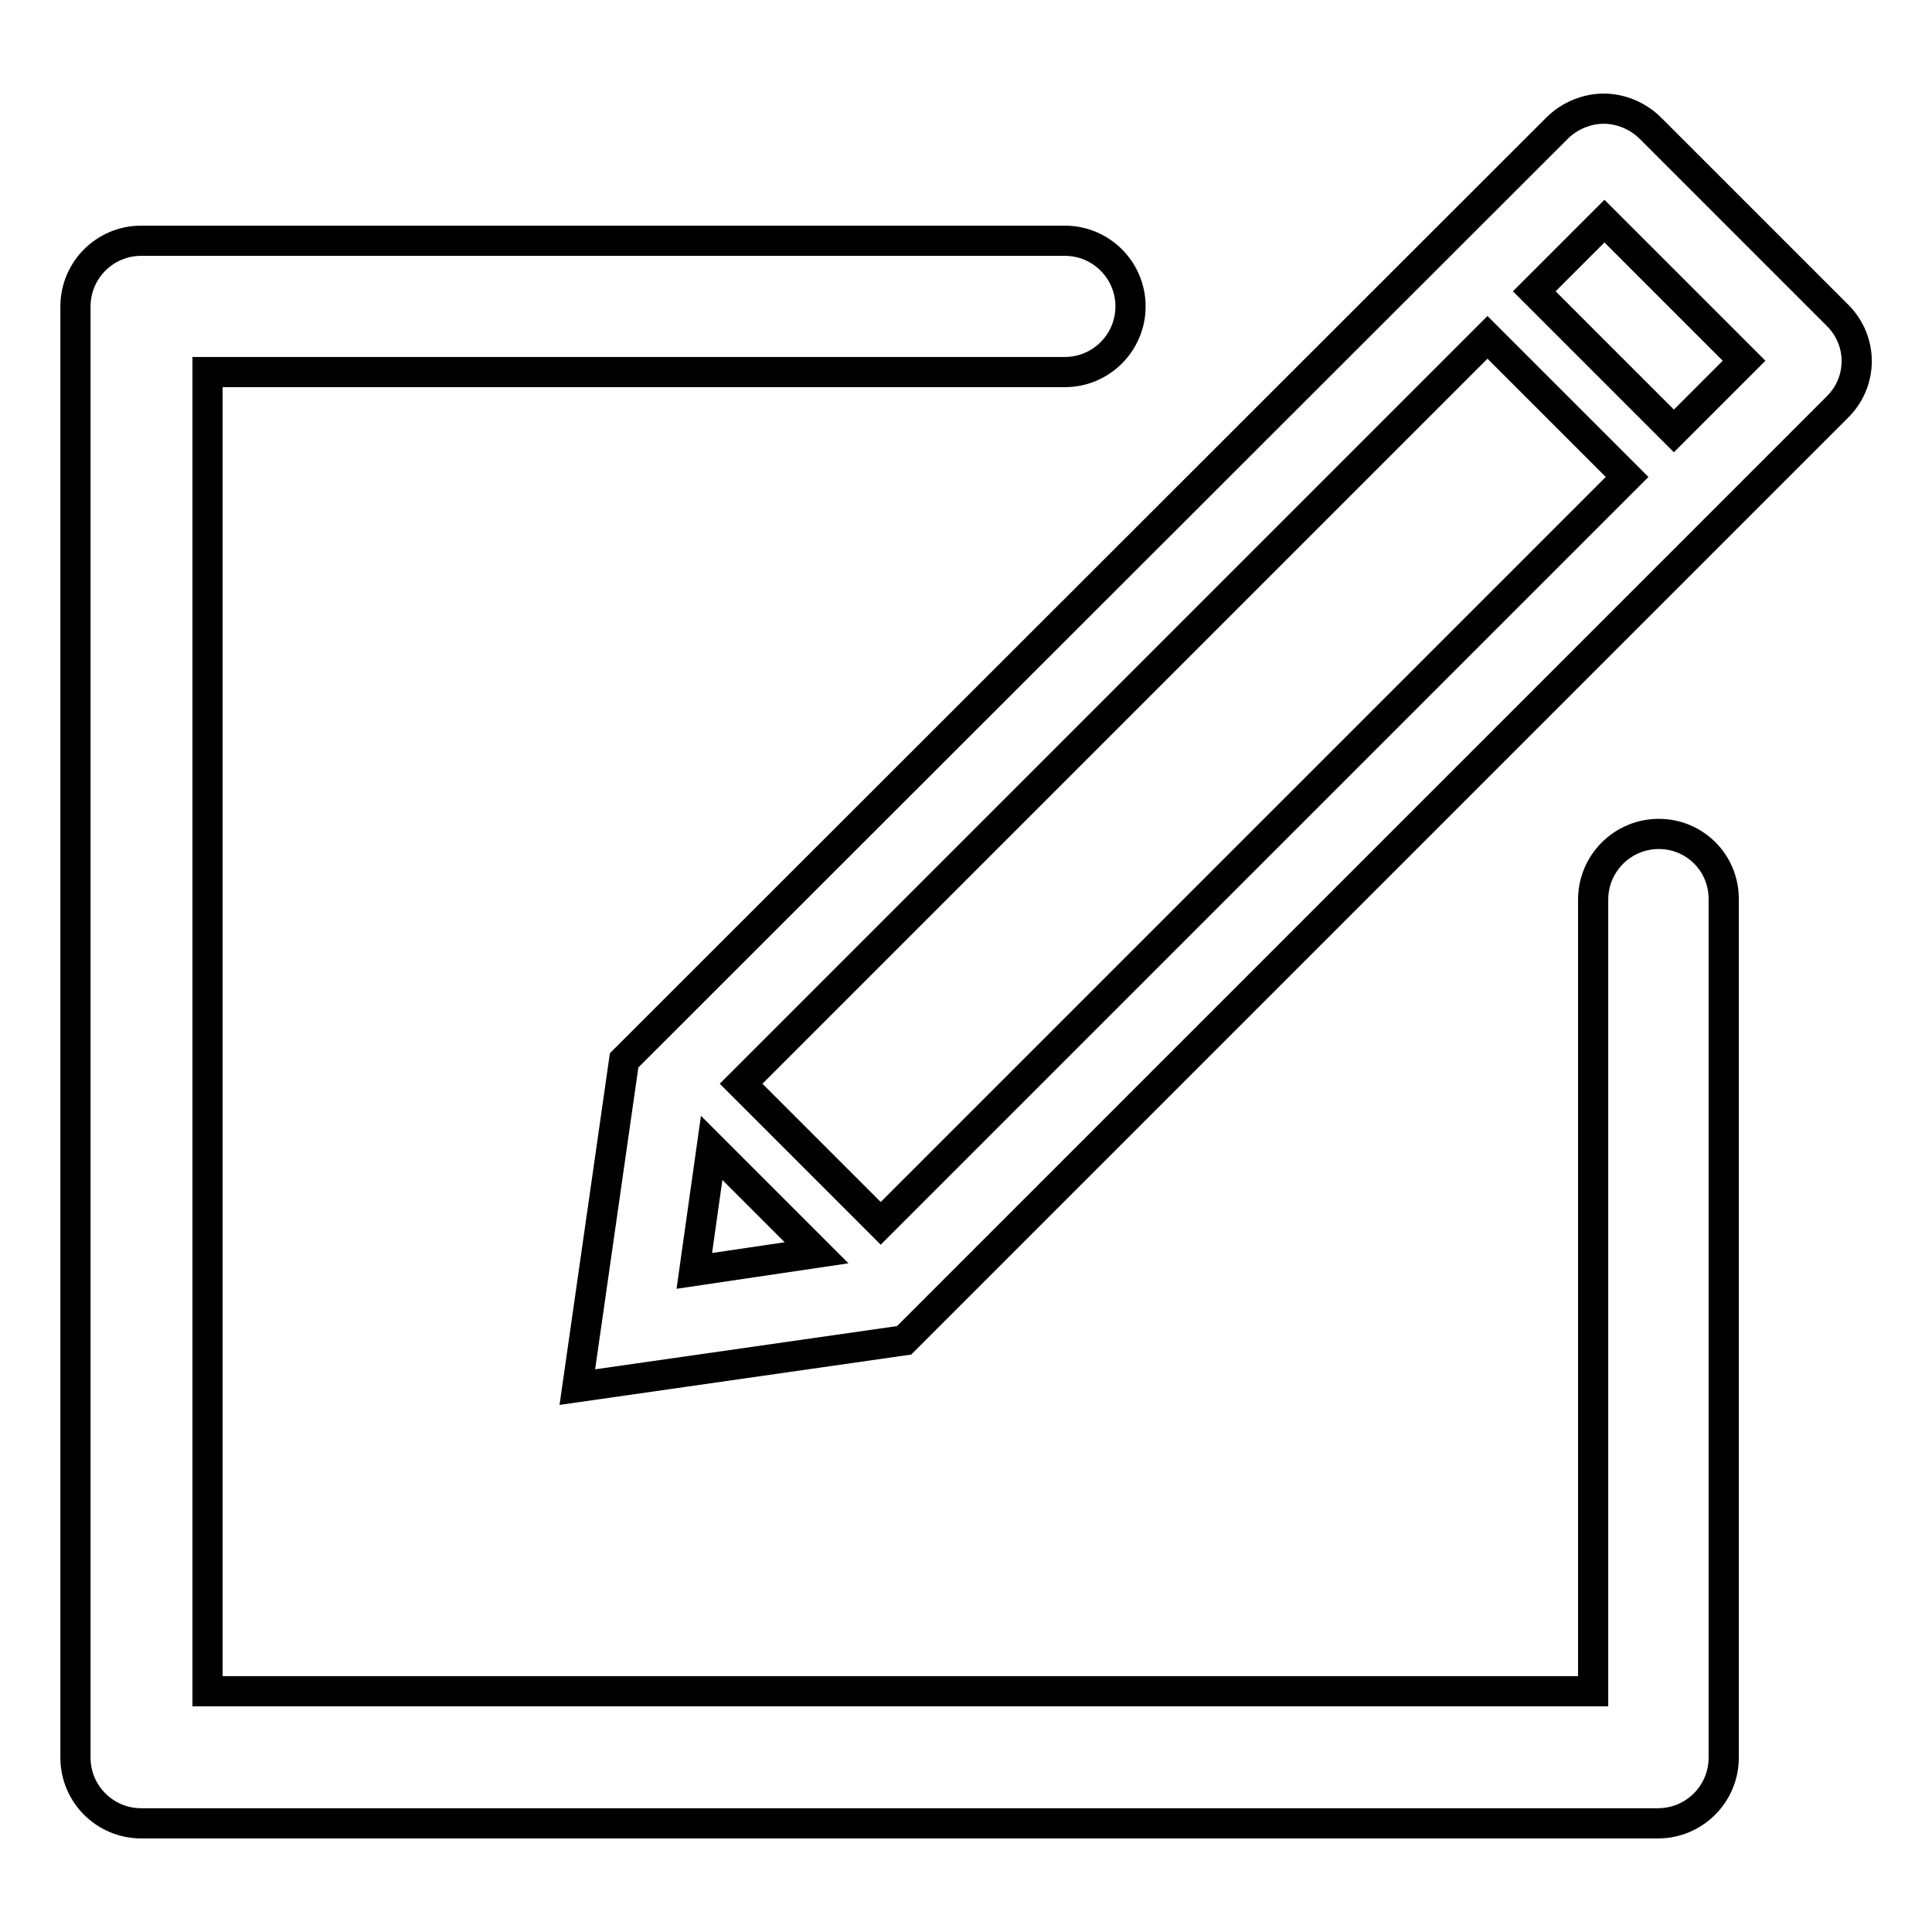 <?xml version="1.0" encoding="utf-8"?>
<!-- Svg Vector Icons : http://www.onlinewebfonts.com/icon -->
<!DOCTYPE svg PUBLIC "-//W3C//DTD SVG 1.1//EN" "http://www.w3.org/Graphics/SVG/1.1/DTD/svg11.dtd">
<svg version="1.1" xmlns="http://www.w3.org/2000/svg" xmlns:xlink="http://www.w3.org/1999/xlink" x="0px" y="0px" viewBox="0 0 256 256" enable-background="new 0 0 256 256" xml:space="preserve">
<g> <path stroke-width="4" fill-opacity="0" stroke="#000000"  d="M243.4,41.7l-24.7-24.7c-1.7-1.7-4-2.6-6.2-2.6c-2.2,0-4.5,0.9-6.2,2.6L82.7,140.5l-6.2,43.3l43.3-6.2 L243.4,54C246.9,50.6,246.9,45.1,243.4,41.7z M98.2,143.6l98.9-98.9l18.5,18.5l-98.9,98.9L98.2,143.6z M94.3,152.1l13.9,13.9 L92,168.4L94.3,152.1z M221.8,57.1l-18.5-18.5l9.3-9.3l18.5,18.5L221.8,57.1z M219.8,110.5c-4.8,0-8.7,3.9-8.7,8.7v104.9H27.5V49.3 h113.6c4.8,0,8.7-3.9,8.7-8.7c0-4.8-3.9-8.7-8.7-8.7H18.7c-4.8,0-8.7,3.9-8.7,8.7v192.3c0,4.8,3.9,8.7,8.7,8.7h201 c4.8,0,8.7-3.9,8.7-8.7V119.3C228.5,114.4,224.6,110.5,219.8,110.5z"/></g>
</svg>